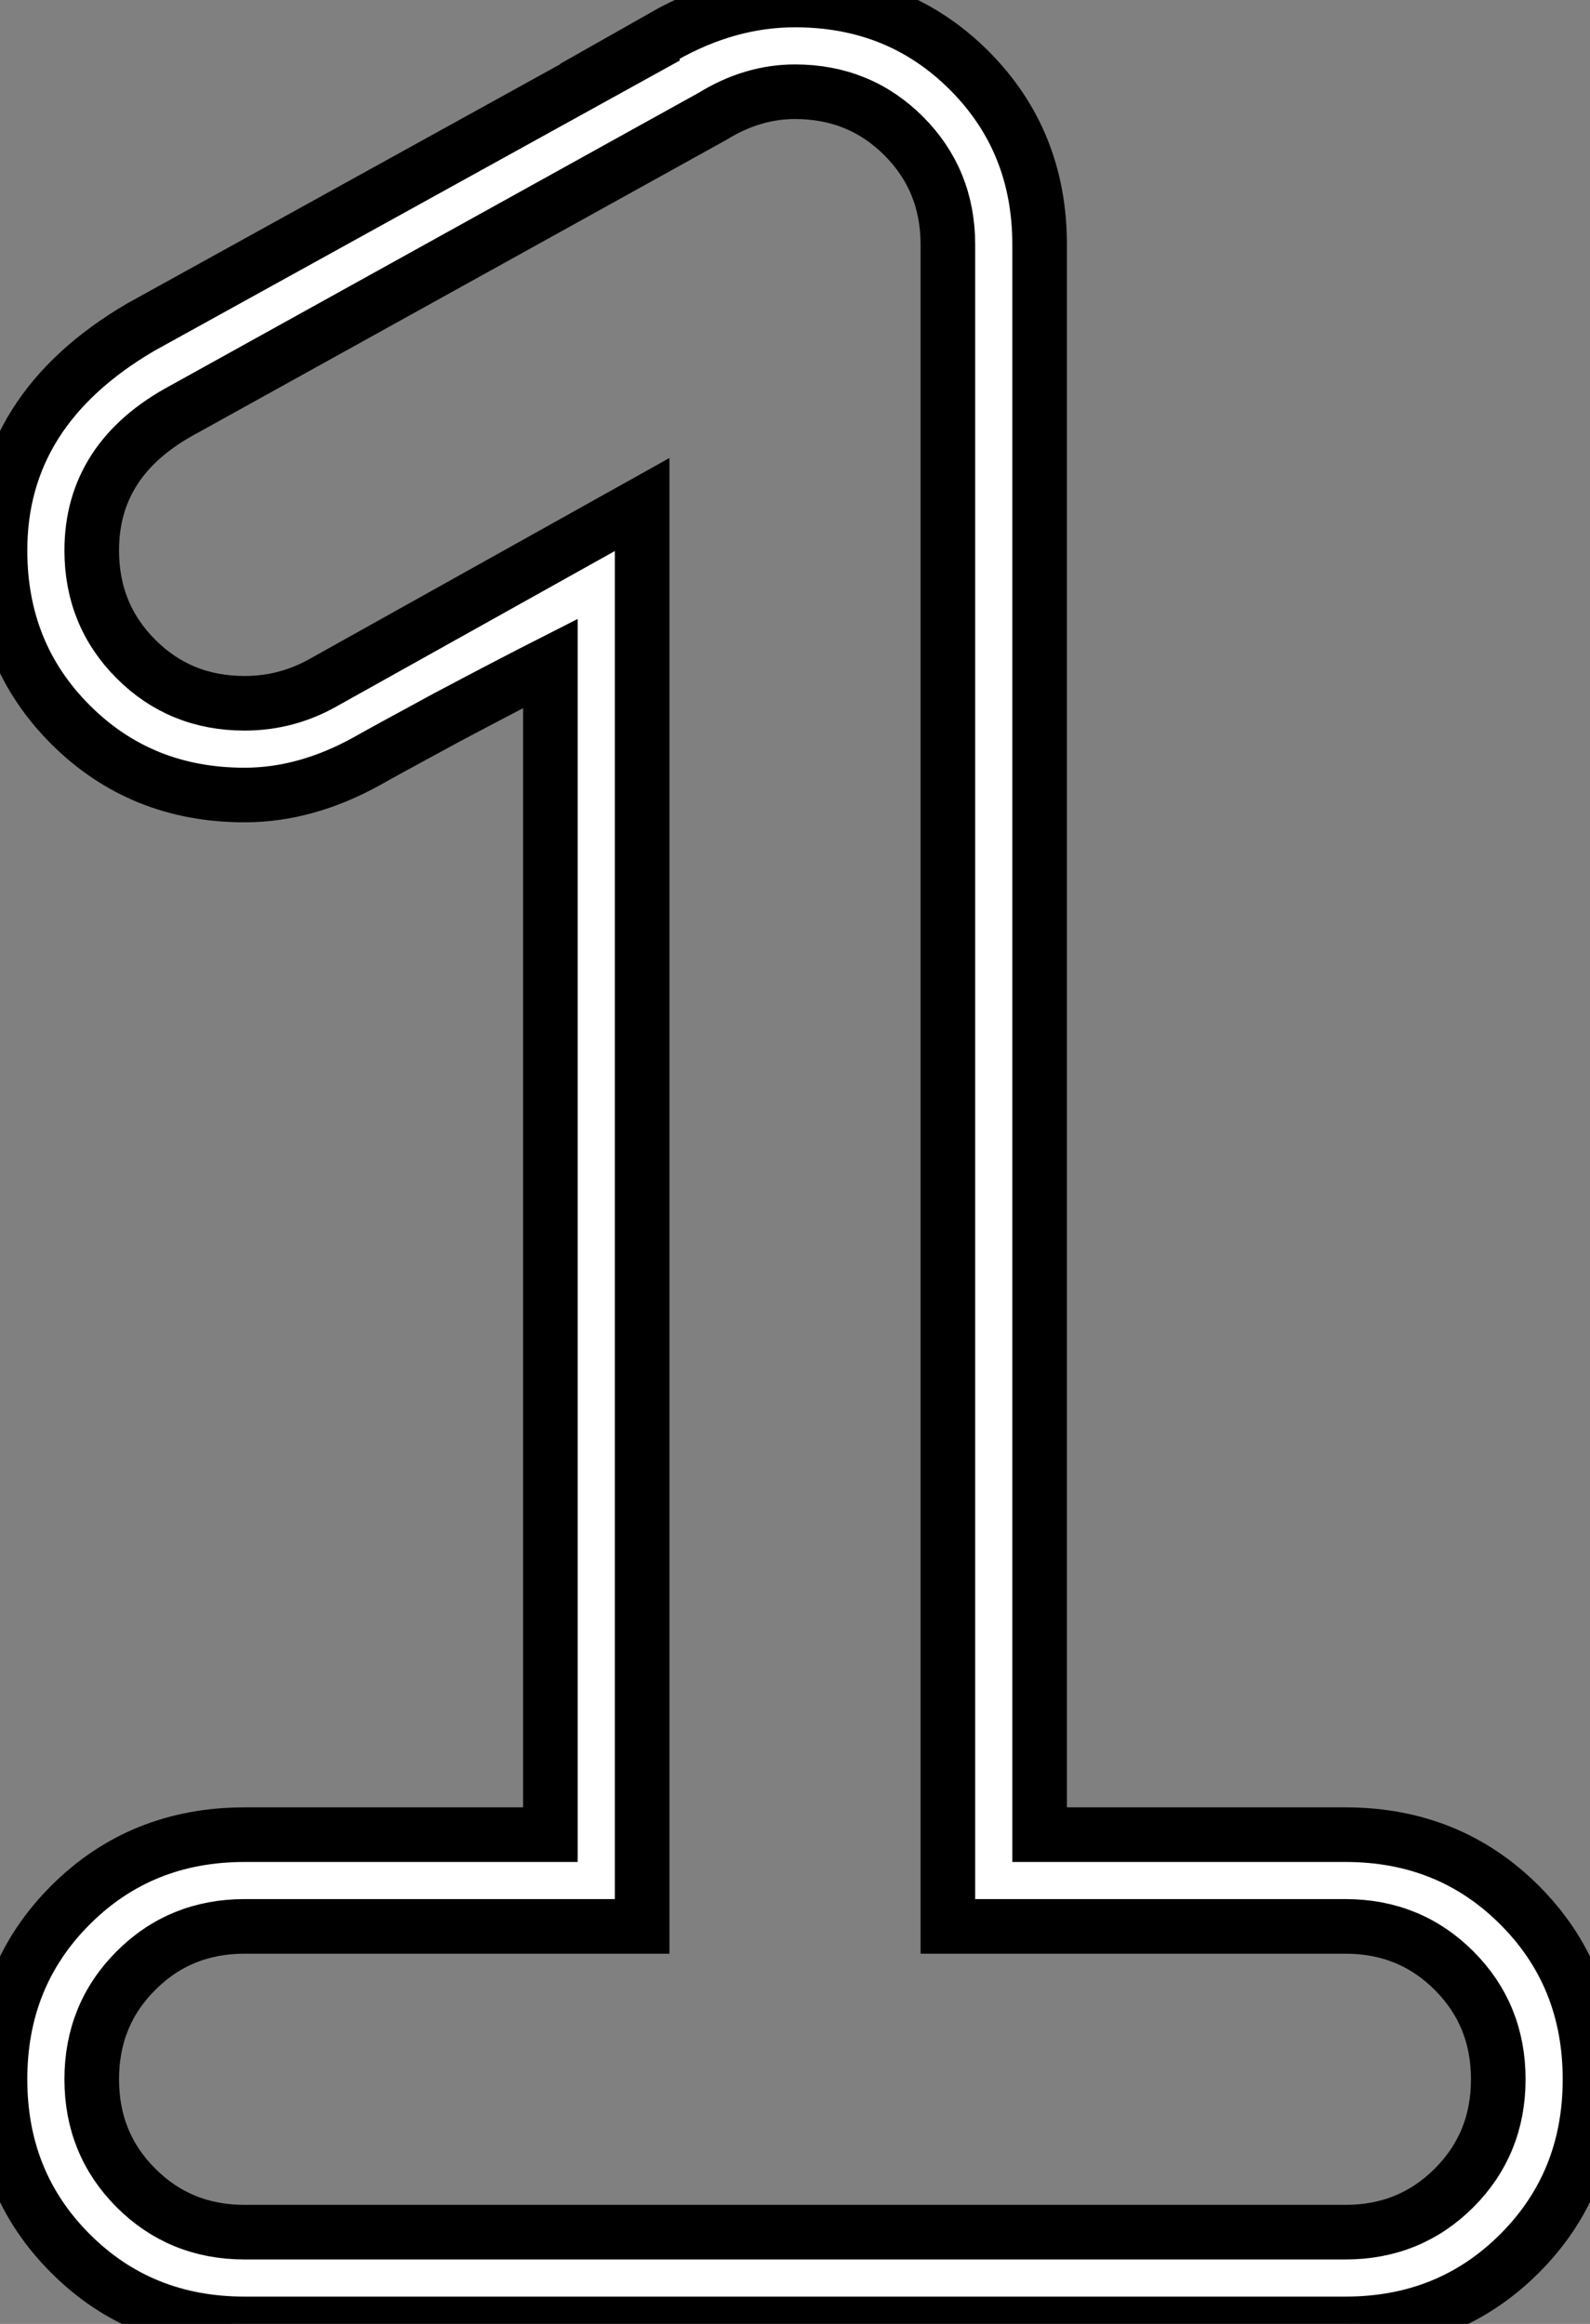 <?xml version="1.0" standalone="no"?>
<svg xmlns="http://www.w3.org/2000/svg" viewBox="8.96 -40.88 29.12 42.56"><rect x="8.96" y="-40.88" width="29.12" height="42.56" fill="#808080" stroke="none"/><path d="M35.59-0.81Q36.40-1.62 36.40-2.80Q36.40-3.98 35.59-4.79Q34.78-5.60 33.60-5.60L33.60-5.60L26.32-5.60L26.32-36.40Q26.32-37.58 25.51-38.39Q24.70-39.20 23.52-39.20L23.52-39.20Q22.74-39.20 22.01-38.75L22.01-38.75L12.32-33.38Q10.64-32.48 10.64-30.80L10.64-30.80Q10.64-29.62 11.45-28.81Q12.26-28 13.44-28L13.44-28Q14.22-28 14.90-28.39L14.90-28.39L20.72-31.64L20.72-5.60L13.44-5.60Q12.26-5.60 11.45-4.79Q10.64-3.98 10.64-2.80Q10.64-1.62 11.45-0.81Q12.26 0 13.44 0L13.44 0L33.60 0Q34.78 0 35.59-0.81ZM36.79-5.99Q38.08-4.70 38.08-2.80Q38.08-0.90 36.79 0.39Q35.50 1.68 33.60 1.68L33.60 1.68L13.44 1.68Q11.54 1.68 10.25 0.39Q8.96-0.90 8.96-2.80Q8.96-4.70 10.25-5.99Q11.54-7.28 13.44-7.28L13.44-7.28L19.04-7.28L19.04-28.73Q18.37-28.39 17.16-27.75Q15.96-27.10 15.68-26.94L15.68-26.94Q14.56-26.32 13.44-26.32L13.44-26.32Q11.54-26.32 10.25-27.61Q8.96-28.90 8.96-30.80L8.96-30.80Q8.96-33.38 11.54-34.89L11.54-34.89L21.17-40.21L21.11-40.21Q22.29-40.88 23.52-40.88L23.52-40.88Q25.42-40.88 26.71-39.59Q28-38.30 28-36.40L28-36.40L28-7.28L33.60-7.28Q35.50-7.28 36.79-5.99Z" fill="white" stroke="black" transform="scale(1,1)"/></svg>